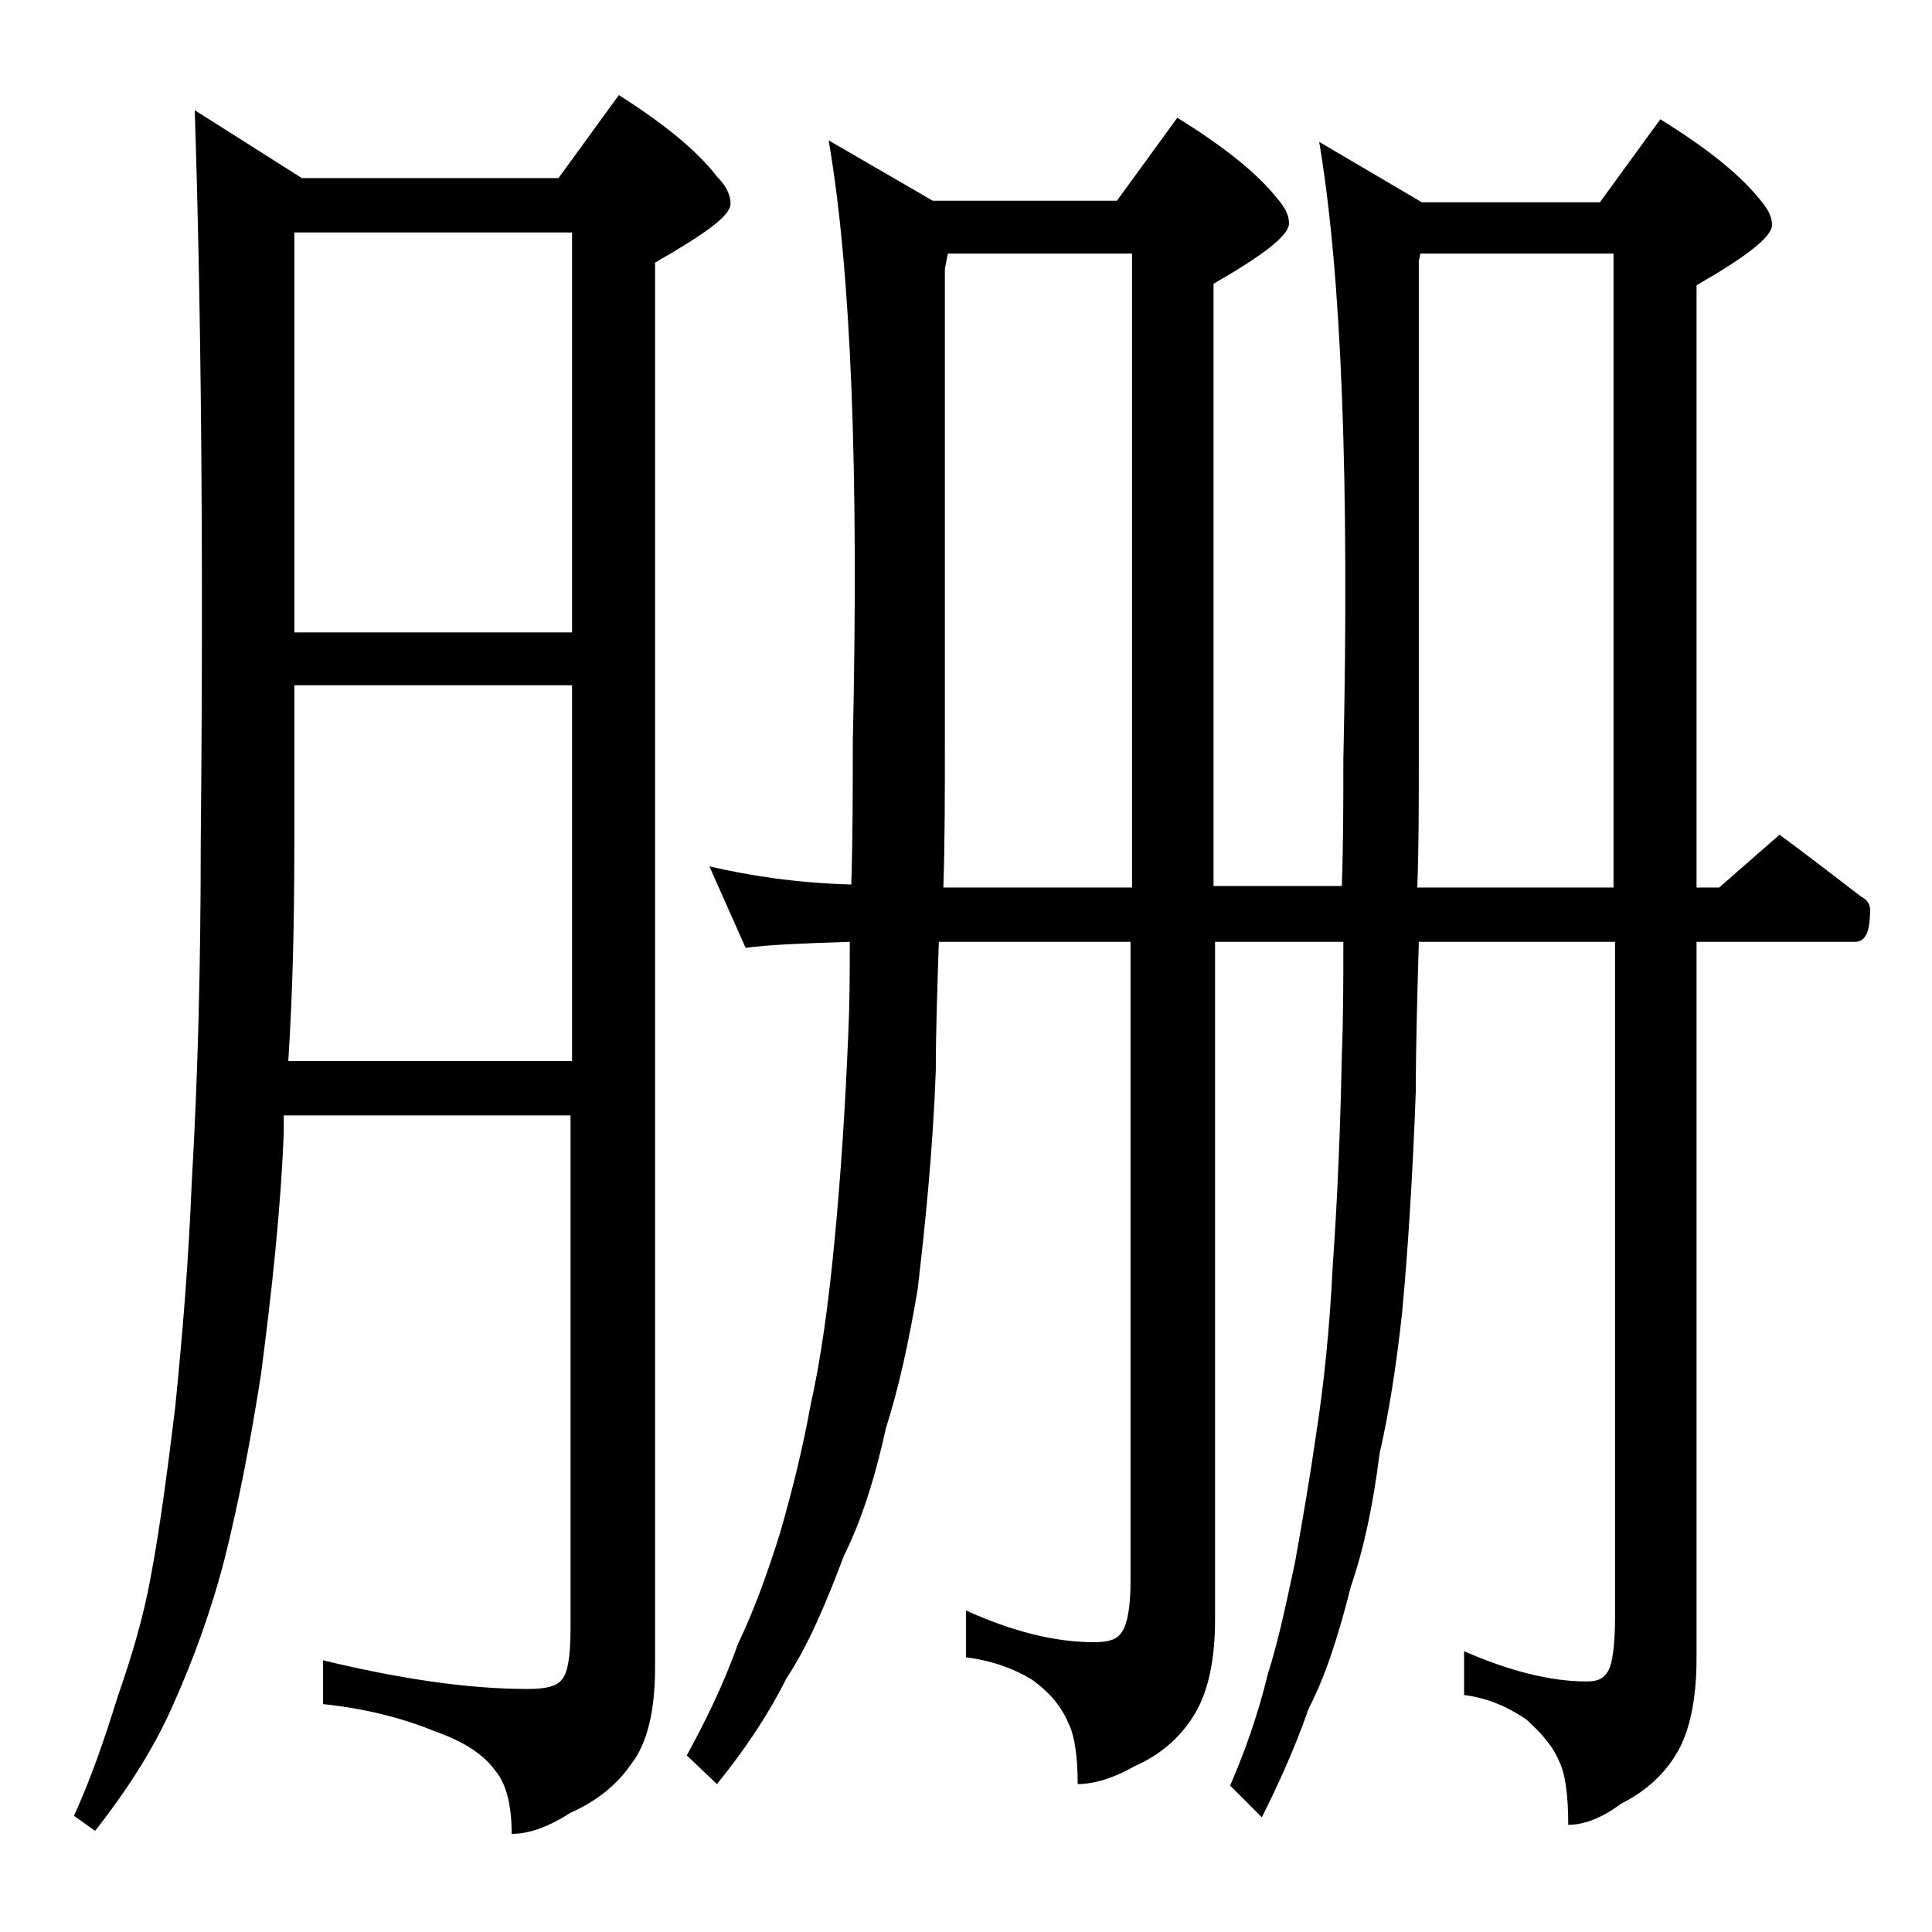 <?xml version="1.0" encoding="utf-8"?>
<!-- Generator: Adobe Illustrator 18.0.0, SVG Export Plug-In . SVG Version: 6.00 Build 0)  -->
<!DOCTYPE svg PUBLIC "-//W3C//DTD SVG 1.1//EN" "http://www.w3.org/Graphics/SVG/1.1/DTD/svg11.dtd">
<svg version="1.1" id="Layer_1" xmlns="http://www.w3.org/2000/svg" xmlns:xlink="http://www.w3.org/1999/xlink" x="0px" y="0px"
	 viewBox="0 0 128 128" enable-background="new 0 0 128 128" xml:space="preserve">
<path d="M12.9,7.3l7.1,4.5h17l4-5.5c3,1.9,5.2,3.7,6.5,5.4c0.6,0.6,0.9,1.2,0.9,1.8c0,0.8-1.7,2-5,3.9v93.1c0,2.8-0.5,5-1.6,6.4
	c-0.9,1.3-2.2,2.4-4,3.2c-1.4,0.9-2.7,1.4-3.9,1.4c0-2-0.4-3.4-1.1-4.2c-0.7-1-2-1.9-4-2.6c-2.2-0.9-4.6-1.5-7.4-1.8v-2.9
	c5,1.2,9.5,1.9,13.6,1.9c1.2,0,1.9-0.2,2.2-0.6c0.4-0.4,0.6-1.5,0.6-3.4V73.9h-19V75c-0.2,5.2-0.8,10.6-1.5,16
	c-0.7,4.5-1.5,8.6-2.4,12.2c-0.9,3.5-2.1,6.8-3.5,9.9c-1.2,2.7-2.9,5.4-5.1,8.2l-1.4-1c1.1-2.4,2-5,2.9-7.9c0.9-2.6,1.7-5.2,2.2-8
	c0.6-3.2,1.1-7,1.6-11.1c0.5-4.9,0.9-9.9,1.1-14.9c0.4-6.8,0.6-14.3,0.6-22.6C13.5,35.6,13.3,19.4,12.9,7.3z M19.1,70.3h18.8V45.4
	H19.5v10.5C19.5,60.9,19.4,65.7,19.1,70.3z M19.5,41.9h18.4V15.4H19.5V41.9z M56.4,58.6c0.1-3.2,0.1-6.4,0.1-9.4
	c0.4-17.9-0.1-31.2-1.6-39.9l6.9,4H74l4-5.5c2.9,1.8,5.1,3.5,6.5,5.2c0.6,0.7,0.9,1.2,0.9,1.8c0,0.8-1.7,2.1-5,4v39.9h8.5
	C89,55.8,89,53,89,50.4c0.4-18.4-0.1-32.1-1.6-41l6.8,4H106l4-5.5c2.9,1.8,5.1,3.5,6.5,5.2c0.6,0.7,0.9,1.2,0.9,1.8
	c0,0.8-1.7,2.1-5,4v39.9h1.5l4-3.5c1.9,1.4,3.7,2.8,5.4,4.1c0.4,0.2,0.6,0.5,0.6,0.9c0,1.4-0.3,2.1-1,2.1h-10.5v47.5
	c0,2.8-0.5,5-1.4,6.4c-0.8,1.3-2,2.4-3.6,3.2c-1.2,0.9-2.4,1.4-3.5,1.4c0-2-0.2-3.4-0.6-4.2c-0.4-1-1.2-1.9-2.2-2.8
	c-1.2-0.8-2.5-1.4-4.1-1.6v-2.9c3,1.3,5.7,2,8.1,2c0.8,0,1.2-0.2,1.5-0.8c0.2-0.4,0.4-1.5,0.4-3.4V62.4h-13
	c-0.1,3.6-0.2,6.9-0.2,9.9c-0.2,5.4-0.5,10.3-0.9,14.6c-0.4,3.7-0.9,6.8-1.5,9.4c-0.4,3.2-1,6.2-1.9,8.8c-0.8,3.2-1.7,6-2.8,8.1
	c-0.9,2.6-2,5-3.1,7.2l-2.1-2.1c0.9-2.1,1.8-4.5,2.5-7.4c0.7-2.2,1.2-4.6,1.8-7.4c0.5-2.8,1-5.7,1.4-8.5c0.5-3.2,0.9-7,1.1-11.2
	c0.3-4.2,0.5-8.9,0.6-13.9c0.1-2.5,0.1-5,0.1-7.5h-8.5v44.9c0,2.8-0.5,5-1.5,6.5c-0.9,1.4-2.2,2.5-3.8,3.2c-1.4,0.8-2.7,1.2-3.8,1.2
	c0-1.8-0.2-3.2-0.6-4c-0.5-1.2-1.3-2.1-2.4-2.9c-1.3-0.8-2.8-1.3-4.4-1.5v-3.1c3.1,1.4,5.9,2.1,8.5,2.1c1,0,1.6-0.2,1.9-0.8
	c0.3-0.5,0.5-1.6,0.5-3.2V62.4H62.2c-0.1,3.1-0.2,5.9-0.2,8.5c-0.2,5.4-0.7,10.2-1.2,14.5c-0.6,3.6-1.3,6.7-2.1,9.2
	c-0.7,3.2-1.6,6.1-2.8,8.5c-1.2,3.2-2.4,6-3.8,8.1c-1.3,2.6-2.9,4.9-4.6,7l-2-1.9c1.2-2.2,2.4-4.6,3.4-7.4c1-2.1,1.9-4.5,2.8-7.4
	c0.8-2.8,1.5-5.6,2-8.4c0.7-3.1,1.2-6.8,1.6-11c0.4-4.2,0.7-8.7,0.9-13.6c0.1-2.2,0.1-4.2,0.1-6.1c-3.2,0.1-5.5,0.2-6.9,0.4L47,57.4
	C49.6,58,52.7,58.5,56.4,58.6z M62.8,16.8l-0.2,1v31.5c0,3.3,0,6.5-0.1,9.5h12.5v-42H62.8z M94.1,16.8L94,17.3v33.1
	c0,2.9,0,5.7-0.1,8.4h13v-42H94.1z"/>
</svg>
